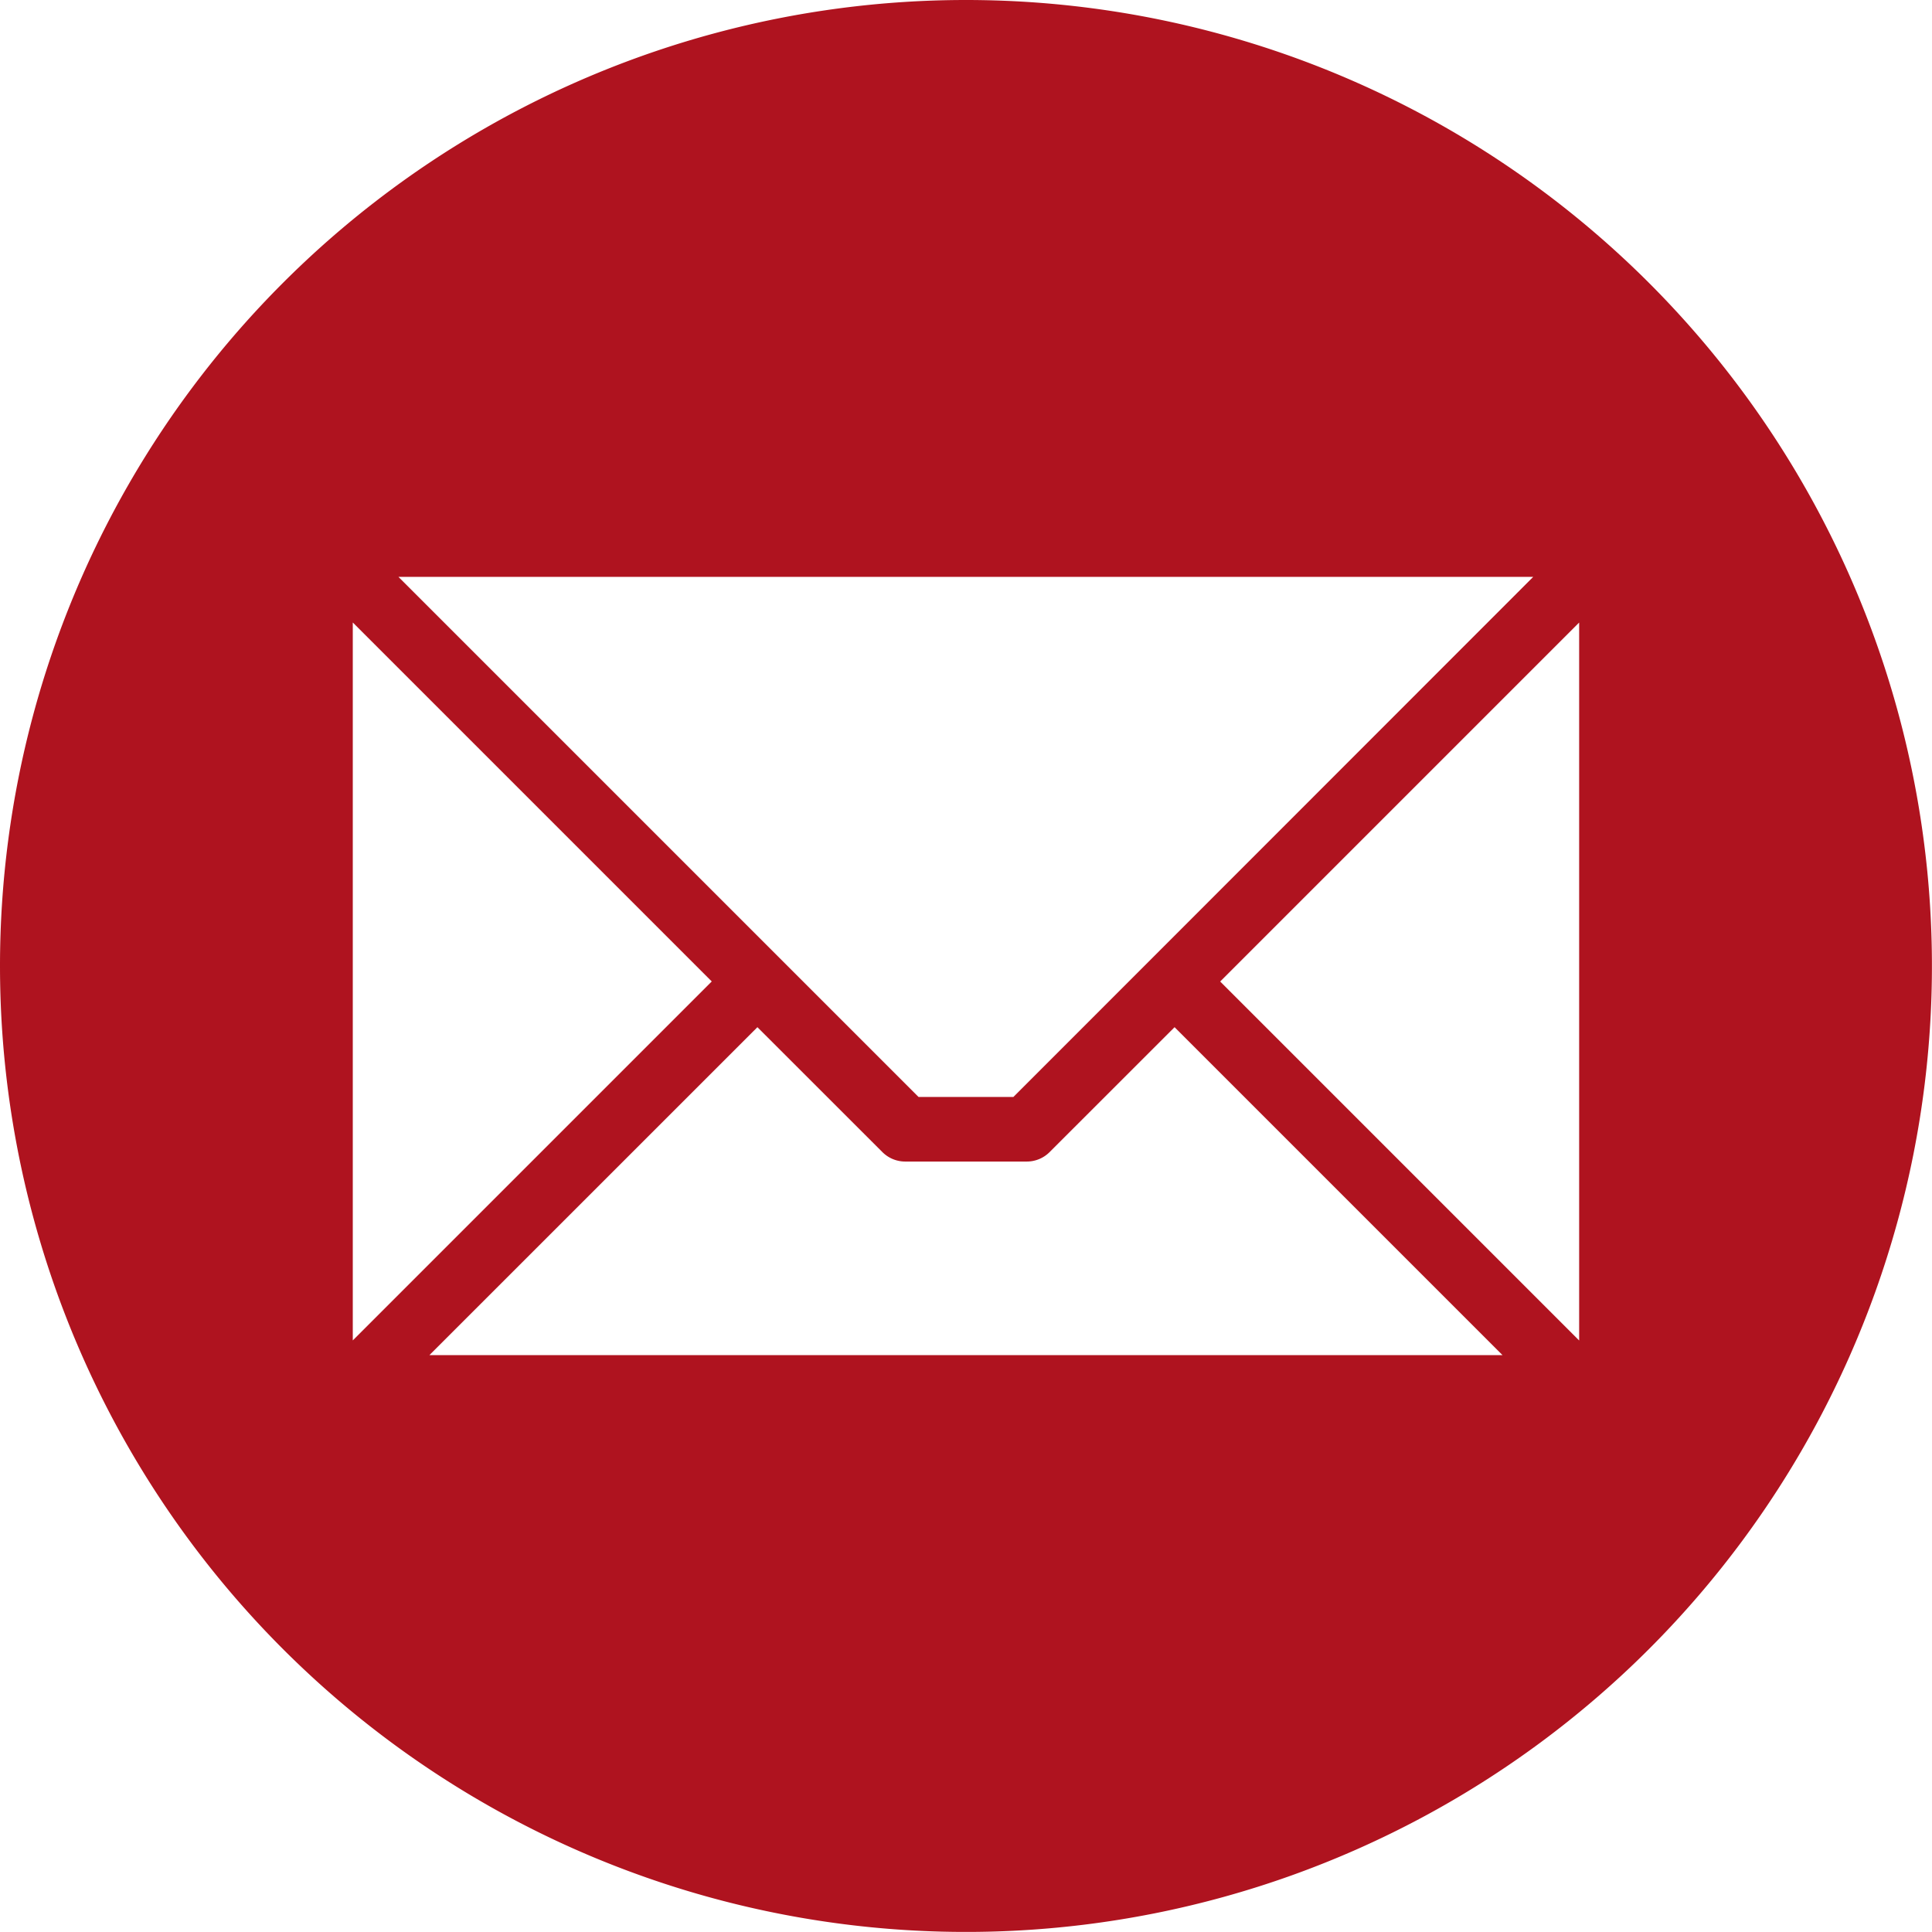<svg id="mail" xmlns="http://www.w3.org/2000/svg" width="29.951" height="29.95" viewBox="0 0 29.951 29.95">
  <path id="Tracé_258" data-name="Tracé 258" d="M14.975,0A14.975,14.975,0,1,1,0,14.975,14.975,14.975,0,0,1,14.975,0Zm9.506,20.781V9.651l-5.565,5.565Zm-17.823.227H23.293l-5.084-5.084-1.938,1.937a.5.5,0,0,1-.354.146H14.034a.5.5,0,0,1-.354-.146l-1.938-1.937L6.658,21.007ZM5.469,9.65v11.13l5.565-5.565Zm18.3-.707H6.177l8.063,8.063H15.71Z" transform="translate(0)" fill="#af131f" fill-rule="evenodd"/>
</svg>
